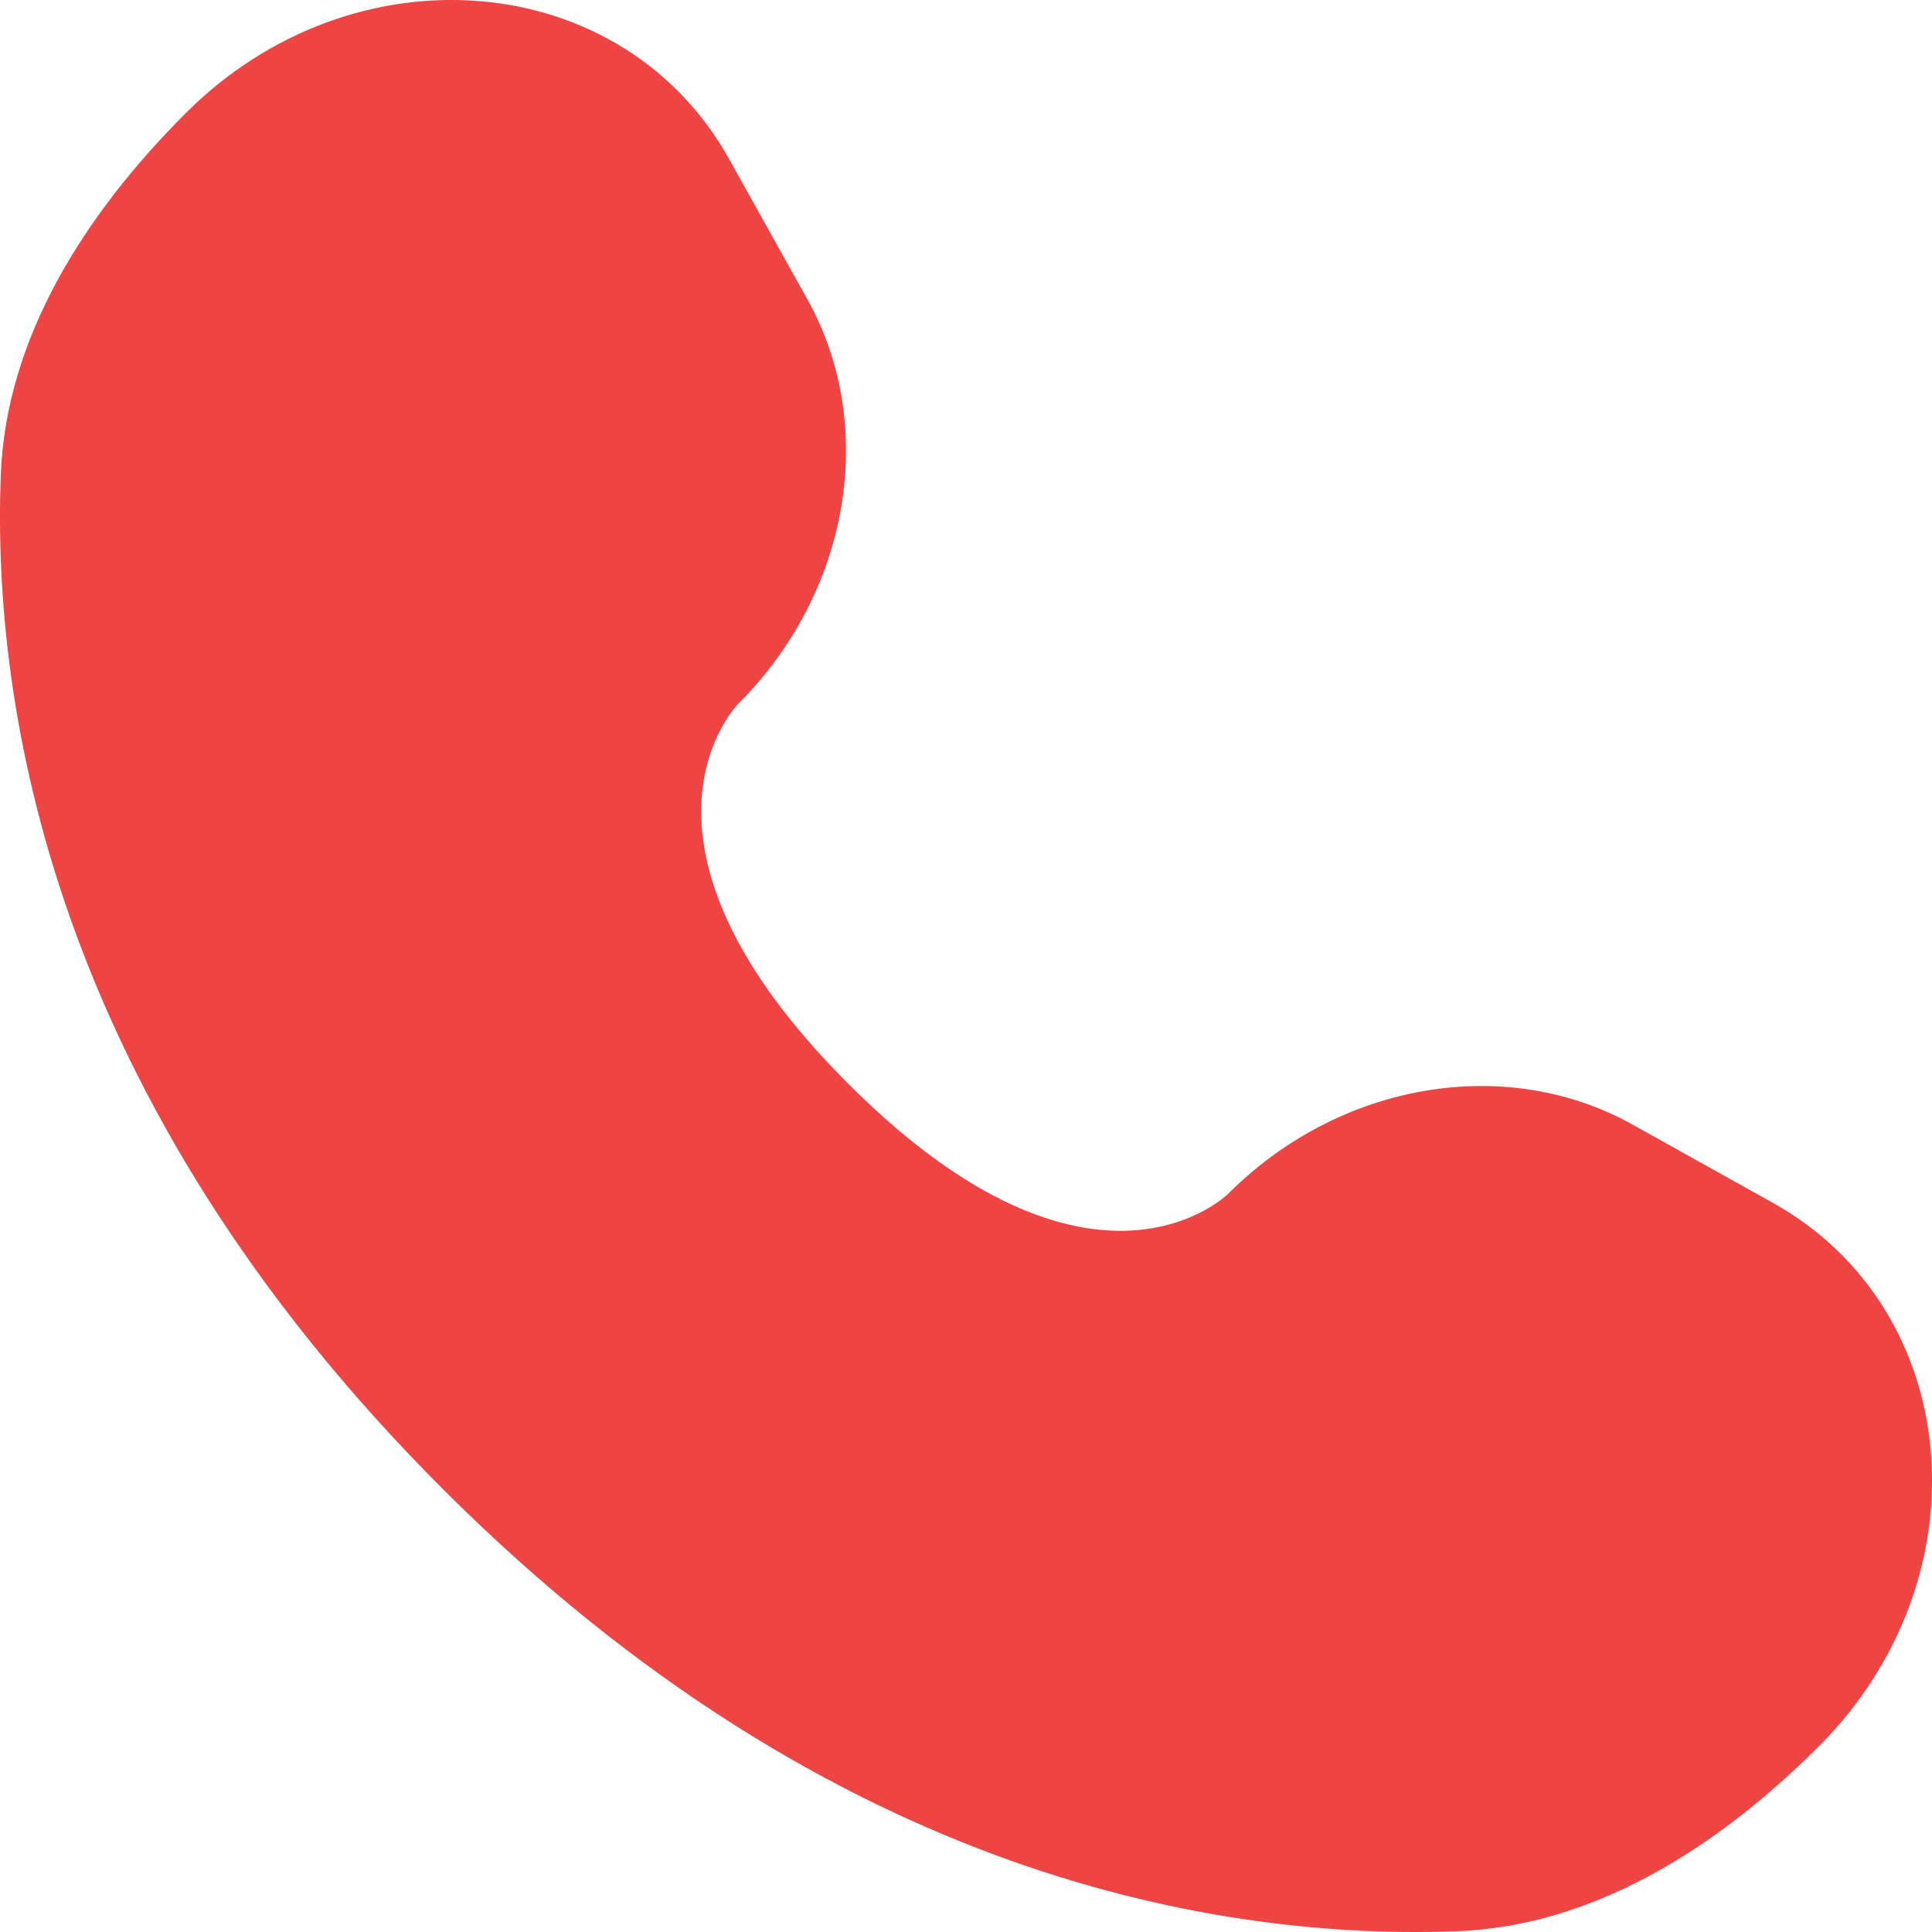 <svg width="20" height="20" viewBox="0 0 20 20" fill="none" xmlns="http://www.w3.org/2000/svg">
<path d="M7.547 1.645L8.358 3.099C9.09 4.411 8.796 6.132 7.643 7.285C7.643 7.285 7.643 7.285 7.643 7.285C7.643 7.285 6.245 8.684 8.781 11.219C11.316 13.755 12.714 12.357 12.715 12.357C12.715 12.357 12.715 12.357 12.715 12.357C13.868 11.204 15.589 10.91 16.901 11.642L18.355 12.453C20.336 13.559 20.57 16.337 18.828 18.078C17.782 19.124 16.5 19.938 15.084 19.992C12.698 20.082 8.648 19.479 4.585 15.415C0.521 11.352 -0.082 7.302 0.008 4.916C0.062 3.499 0.876 2.218 1.922 1.172C3.663 -0.57 6.441 -0.336 7.547 1.645Z" fill="#EF4444"/>
</svg>
